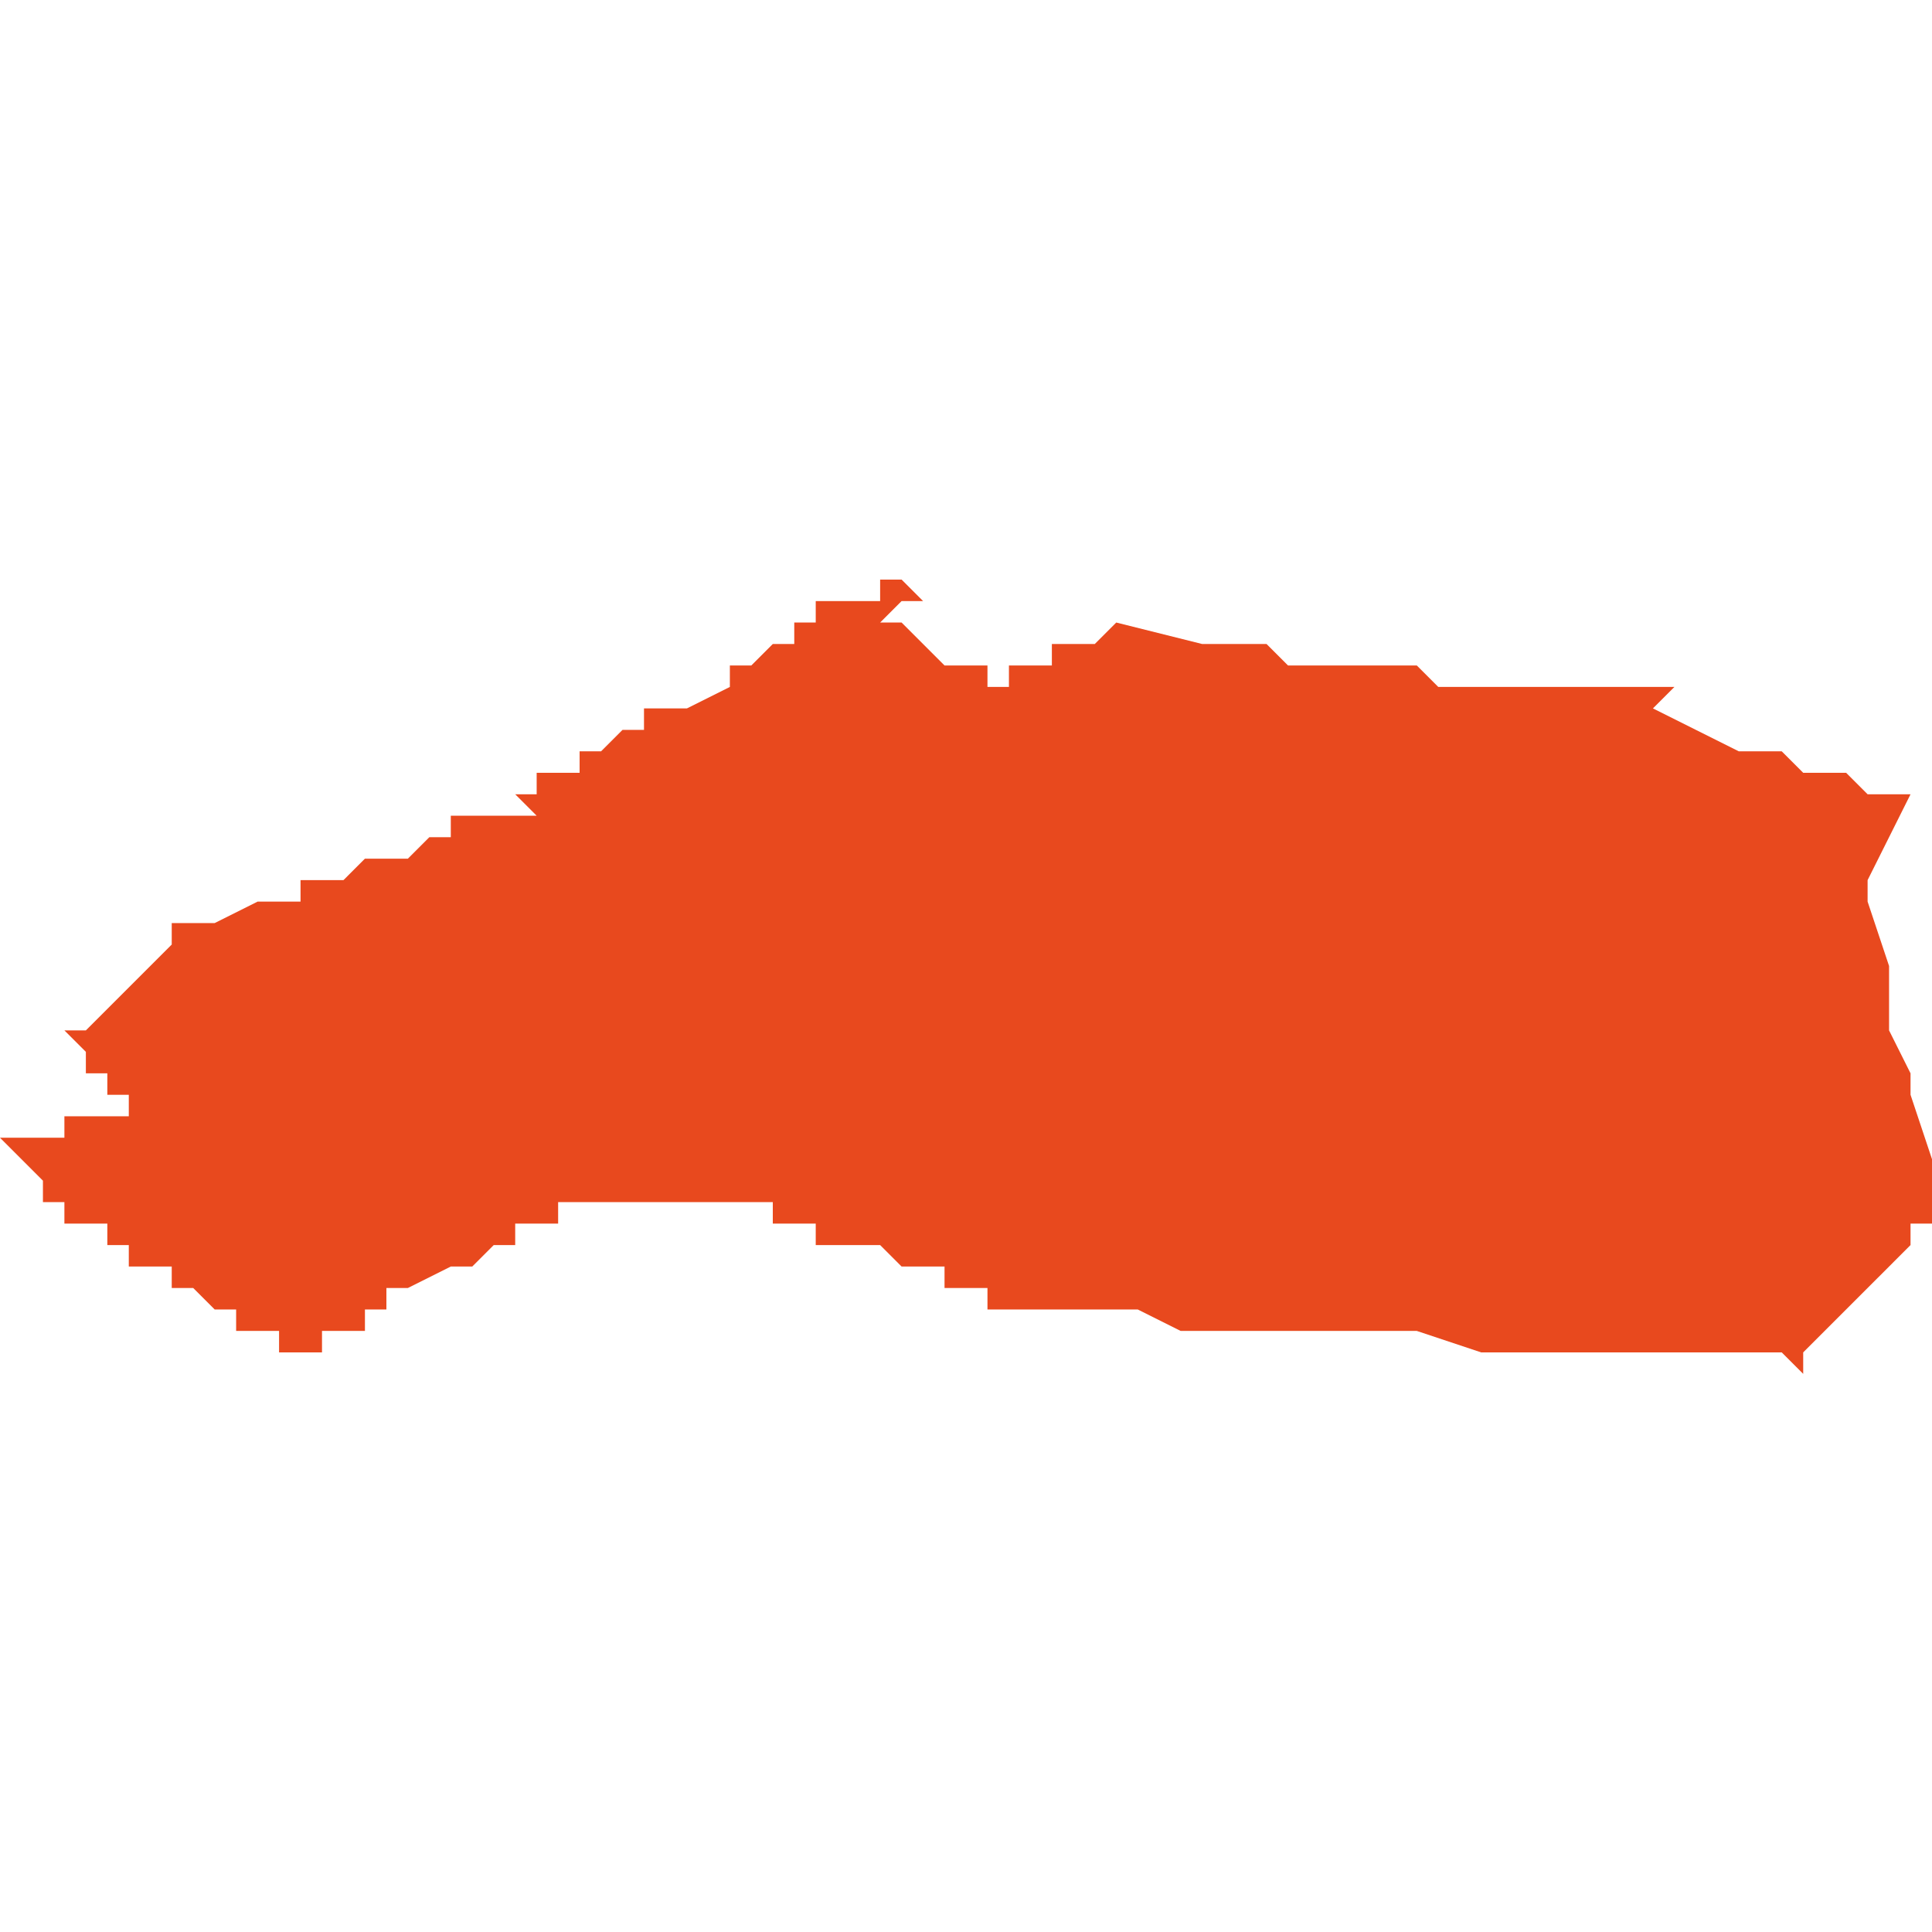 <svg xmlns="http://www.w3.org/2000/svg" xmlns:xlink="http://www.w3.org/1999/xlink" height="300" width="300" viewBox="5.928 -50.963 0.09 0.036"><path d="M 5.934 -50.931 L 5.934 -50.931 5.934 -50.931 5.934 -50.931 5.935 -50.931 5.935 -50.931 5.935 -50.931 5.935 -50.931 5.935 -50.931 5.935 -50.931 5.935 -50.931 5.935 -50.931 5.935 -50.931 5.935 -50.931 5.935 -50.931 5.935 -50.931 5.936 -50.931 5.936 -50.93 5.936 -50.93 5.936 -50.93 5.936 -50.93 5.936 -50.93 5.937 -50.93 5.937 -50.93 5.937 -50.93 5.937 -50.93 5.937 -50.93 5.938 -50.929 5.938 -50.929 5.938 -50.929 5.938 -50.929 5.938 -50.929 5.938 -50.929 5.938 -50.929 5.939 -50.929 5.939 -50.929 5.939 -50.928 5.939 -50.928 5.939 -50.928 5.94 -50.928 5.94 -50.928 5.94 -50.928 5.94 -50.928 5.94 -50.928 5.941 -50.928 5.941 -50.928 5.941 -50.927 5.941 -50.927 5.941 -50.927 5.941 -50.927 5.941 -50.927 5.942 -50.927 5.942 -50.927 5.942 -50.927 5.942 -50.927 5.943 -50.927 5.943 -50.928 5.943 -50.928 5.943 -50.928 5.943 -50.928 5.944 -50.928 5.944 -50.928 5.944 -50.928 5.944 -50.928 5.944 -50.928 5.944 -50.928 5.944 -50.928 5.945 -50.928 5.945 -50.928 5.945 -50.929 5.946 -50.929 5.946 -50.929 5.946 -50.929 5.946 -50.929 5.946 -50.929 5.946 -50.929 5.946 -50.929 5.946 -50.929 5.946 -50.93 5.946 -50.93 5.946 -50.93 5.946 -50.93 5.946 -50.93 5.946 -50.93 5.946 -50.93 5.946 -50.93 5.947 -50.93 5.947 -50.93 5.949 -50.931 5.949 -50.931 5.95 -50.931 5.95 -50.931 5.951 -50.932 5.952 -50.932 5.952 -50.933 5.953 -50.933 5.953 -50.933 5.953 -50.933 5.954 -50.933 5.954 -50.933 5.954 -50.934 5.955 -50.934 5.955 -50.934 5.955 -50.934 5.956 -50.934 5.956 -50.934 5.956 -50.934 5.957 -50.934 5.958 -50.934 5.959 -50.934 5.96 -50.934 5.96 -50.934 5.961 -50.934 5.961 -50.934 5.961 -50.934 5.961 -50.934 5.962 -50.934 5.963 -50.934 5.963 -50.934 5.963 -50.934 5.964 -50.934 5.964 -50.934 5.964 -50.934 5.964 -50.934 5.964 -50.933 5.964 -50.933 5.964 -50.933 5.964 -50.933 5.964 -50.933 5.964 -50.933 5.965 -50.933 5.965 -50.933 5.966 -50.933 5.966 -50.933 5.966 -50.933 5.966 -50.932 5.966 -50.932 5.966 -50.932 5.967 -50.932 5.967 -50.932 5.967 -50.932 5.967 -50.932 5.967 -50.932 5.967 -50.932 5.968 -50.932 5.968 -50.932 5.968 -50.932 5.969 -50.932 5.969 -50.932 5.969 -50.932 5.969 -50.932 5.97 -50.931 5.97 -50.931 5.97 -50.931 5.97 -50.931 5.97 -50.931 5.97 -50.931 5.97 -50.931 5.97 -50.931 5.97 -50.931 5.97 -50.931 5.971 -50.931 5.971 -50.931 5.971 -50.931 5.971 -50.931 5.971 -50.931 5.971 -50.931 5.971 -50.931 5.971 -50.931 5.971 -50.931 5.972 -50.931 5.972 -50.931 5.972 -50.931 5.972 -50.931 5.972 -50.93 5.973 -50.93 5.973 -50.93 5.973 -50.93 5.973 -50.93 5.973 -50.93 5.973 -50.93 5.974 -50.93 5.974 -50.93 5.974 -50.929 5.974 -50.929 5.975 -50.929 5.975 -50.929 5.975 -50.929 5.975 -50.929 5.975 -50.929 5.975 -50.929 5.976 -50.929 5.977 -50.929 5.977 -50.929 5.978 -50.929 5.979 -50.929 5.98 -50.929 5.98 -50.929 5.981 -50.929 5.983 -50.928 5.984 -50.928 5.985 -50.928 5.988 -50.928 5.989 -50.928 5.992 -50.928 5.994 -50.928 5.997 -50.927 5.999 -50.927 6.001 -50.927 6.002 -50.927 6.003 -50.927 6.004 -50.927 6.005 -50.927 6.005 -50.927 6.006 -50.927 6.007 -50.927 6.009 -50.927 6.01 -50.927 6.01 -50.927 6.011 -50.927 6.012 -50.926 6.012 -50.927 6.012 -50.927 6.012 -50.927 6.012 -50.927 6.012 -50.927 6.012 -50.927 6.012 -50.927 6.012 -50.927 6.013 -50.928 6.013 -50.928 6.016 -50.931 6.016 -50.931 6.016 -50.931 6.017 -50.932 6.017 -50.932 6.017 -50.933 6.018 -50.933 6.018 -50.934 6.018 -50.934 6.018 -50.935 6.018 -50.935 6.018 -50.936 6.018 -50.936 6.017 -50.939 6.017 -50.939 6.017 -50.94 6.016 -50.942 6.016 -50.945 6.016 -50.945 6.015 -50.948 6.015 -50.949 6.017 -50.953 6.016 -50.953 6.016 -50.953 6.015 -50.953 6.014 -50.954 6.013 -50.954 6.013 -50.954 6.013 -50.954 6.013 -50.954 6.012 -50.954 6.012 -50.954 6.012 -50.954 6.012 -50.954 6.011 -50.955 6.011 -50.955 6.01 -50.955 6.01 -50.955 6.01 -50.955 6.009 -50.955 6.009 -50.955 6.007 -50.956 6.005 -50.957 6.005 -50.957 6.006 -50.958 6.006 -50.958 6.003 -50.958 6.003 -50.958 6.002 -50.958 6.002 -50.958 6.001 -50.958 6 -50.958 6 -50.958 6 -50.958 5.999 -50.958 5.999 -50.958 5.999 -50.958 5.999 -50.958 5.998 -50.958 5.998 -50.958 5.996 -50.958 5.996 -50.958 5.995 -50.958 5.994 -50.959 5.993 -50.959 5.993 -50.959 5.992 -50.959 5.991 -50.959 5.991 -50.959 5.991 -50.959 5.991 -50.959 5.99 -50.959 5.99 -50.959 5.99 -50.959 5.99 -50.959 5.99 -50.959 5.99 -50.959 5.989 -50.959 5.989 -50.959 5.989 -50.959 5.989 -50.959 5.988 -50.959 5.987 -50.96 5.986 -50.96 5.986 -50.96 5.985 -50.96 5.984 -50.96 5.984 -50.96 5.984 -50.96 5.98 -50.961 5.979 -50.96 5.979 -50.96 5.979 -50.96 5.978 -50.96 5.978 -50.96 5.978 -50.96 5.977 -50.96 5.977 -50.96 5.977 -50.959 5.976 -50.959 5.976 -50.959 5.976 -50.959 5.975 -50.959 5.975 -50.959 5.975 -50.959 5.975 -50.959 5.975 -50.959 5.975 -50.959 5.975 -50.958 5.975 -50.958 5.975 -50.958 5.974 -50.958 5.974 -50.958 5.974 -50.958 5.974 -50.959 5.974 -50.959 5.973 -50.959 5.973 -50.959 5.973 -50.959 5.972 -50.959 5.971 -50.96 5.971 -50.96 5.97 -50.961 5.969 -50.961 5.969 -50.961 5.969 -50.961 5.969 -50.961 5.969 -50.961 5.97 -50.962 5.97 -50.962 5.97 -50.962 5.971 -50.962 5.971 -50.962 5.97 -50.963 5.97 -50.963 5.97 -50.963 5.97 -50.963 5.969 -50.963 5.969 -50.962 5.966 -50.962 5.966 -50.962 5.966 -50.962 5.966 -50.961 5.965 -50.961 5.965 -50.961 5.965 -50.961 5.965 -50.961 5.965 -50.961 5.965 -50.961 5.965 -50.96 5.965 -50.96 5.965 -50.96 5.964 -50.96 5.964 -50.96 5.964 -50.96 5.963 -50.959 5.963 -50.959 5.963 -50.959 5.962 -50.959 5.962 -50.958 5.96 -50.957 5.959 -50.957 5.959 -50.957 5.959 -50.957 5.959 -50.957 5.959 -50.957 5.959 -50.957 5.959 -50.957 5.959 -50.957 5.958 -50.957 5.958 -50.957 5.958 -50.957 5.958 -50.956 5.958 -50.956 5.958 -50.956 5.958 -50.956 5.958 -50.956 5.958 -50.956 5.958 -50.956 5.958 -50.956 5.958 -50.956 5.958 -50.956 5.958 -50.956 5.957 -50.956 5.957 -50.956 5.957 -50.956 5.957 -50.956 5.956 -50.955 5.956 -50.955 5.956 -50.955 5.956 -50.955 5.956 -50.955 5.956 -50.955 5.956 -50.955 5.956 -50.955 5.955 -50.955 5.955 -50.955 5.955 -50.955 5.955 -50.954 5.955 -50.954 5.955 -50.954 5.954 -50.954 5.954 -50.954 5.954 -50.954 5.954 -50.954 5.954 -50.954 5.954 -50.954 5.953 -50.954 5.953 -50.954 5.953 -50.953 5.953 -50.953 5.953 -50.953 5.953 -50.953 5.953 -50.953 5.953 -50.953 5.952 -50.953 5.953 -50.952 5.953 -50.952 5.952 -50.952 5.952 -50.952 5.952 -50.952 5.952 -50.952 5.952 -50.952 5.951 -50.952 5.95 -50.952 5.95 -50.952 5.949 -50.952 5.949 -50.952 5.949 -50.952 5.949 -50.952 5.949 -50.951 5.95 -50.951 5.95 -50.951 5.95 -50.951 5.95 -50.951 5.95 -50.951 5.95 -50.951 5.95 -50.951 5.949 -50.951 5.949 -50.951 5.949 -50.951 5.949 -50.951 5.948 -50.951 5.948 -50.951 5.948 -50.951 5.948 -50.951 5.948 -50.951 5.948 -50.951 5.947 -50.95 5.947 -50.95 5.947 -50.95 5.947 -50.95 5.947 -50.95 5.947 -50.95 5.946 -50.95 5.946 -50.95 5.946 -50.95 5.946 -50.95 5.946 -50.95 5.946 -50.95 5.945 -50.95 5.945 -50.95 5.945 -50.95 5.945 -50.95 5.944 -50.949 5.944 -50.949 5.943 -50.949 5.943 -50.949 5.943 -50.95 5.943 -50.949 5.943 -50.949 5.942 -50.949 5.942 -50.949 5.942 -50.949 5.942 -50.949 5.942 -50.949 5.942 -50.948 5.942 -50.948 5.941 -50.948 5.941 -50.948 5.94 -50.948 5.938 -50.947 5.938 -50.947 5.938 -50.947 5.937 -50.947 5.937 -50.947 5.937 -50.947 5.937 -50.947 5.936 -50.947 5.936 -50.946 5.936 -50.946 5.936 -50.946 5.935 -50.945 5.935 -50.945 5.935 -50.945 5.935 -50.945 5.933 -50.943 5.932 -50.942 5.932 -50.942 5.931 -50.942 5.931 -50.942 5.932 -50.941 5.932 -50.941 5.932 -50.941 5.932 -50.94 5.933 -50.94 5.933 -50.939 5.934 -50.939 5.934 -50.939 5.934 -50.939 5.934 -50.939 5.934 -50.938 5.933 -50.938 5.933 -50.938 5.932 -50.938 5.931 -50.938 5.931 -50.938 5.931 -50.937 5.93 -50.937 5.93 -50.937 5.929 -50.937 5.929 -50.937 5.929 -50.937 5.929 -50.937 5.928 -50.937 5.929 -50.936 5.929 -50.936 5.929 -50.936 5.929 -50.936 5.929 -50.936 5.929 -50.936 5.929 -50.936 5.929 -50.936 5.929 -50.936 5.929 -50.936 5.929 -50.936 5.929 -50.936 5.929 -50.936 5.929 -50.936 5.929 -50.936 5.93 -50.935 5.93 -50.934 5.93 -50.934 5.93 -50.934 5.93 -50.934 5.93 -50.934 5.93 -50.934 5.93 -50.934 5.93 -50.934 5.93 -50.934 5.93 -50.934 5.93 -50.934 5.931 -50.934 5.931 -50.934 5.931 -50.934 5.931 -50.934 5.931 -50.934 5.931 -50.934 5.931 -50.934 5.931 -50.934 5.931 -50.933 5.931 -50.933 5.931 -50.933 5.931 -50.933 5.931 -50.933 5.932 -50.933 5.932 -50.933 5.932 -50.933 5.932 -50.933 5.932 -50.933 5.932 -50.933 5.932 -50.933 5.932 -50.933 5.932 -50.933 5.932 -50.933 5.933 -50.933 5.933 -50.933 5.933 -50.932 5.933 -50.932 5.933 -50.932 5.933 -50.932 5.933 -50.932 5.933 -50.932 5.933 -50.932 5.933 -50.932 5.933 -50.932 5.933 -50.932 5.933 -50.932 5.933 -50.932 5.933 -50.932 5.934 -50.932 5.934 -50.932 5.934 -50.932 5.934 -50.932 5.934 -50.932 5.934 -50.932 5.934 -50.932 5.934 -50.932 Z" fill="#e8491e" /></svg>
